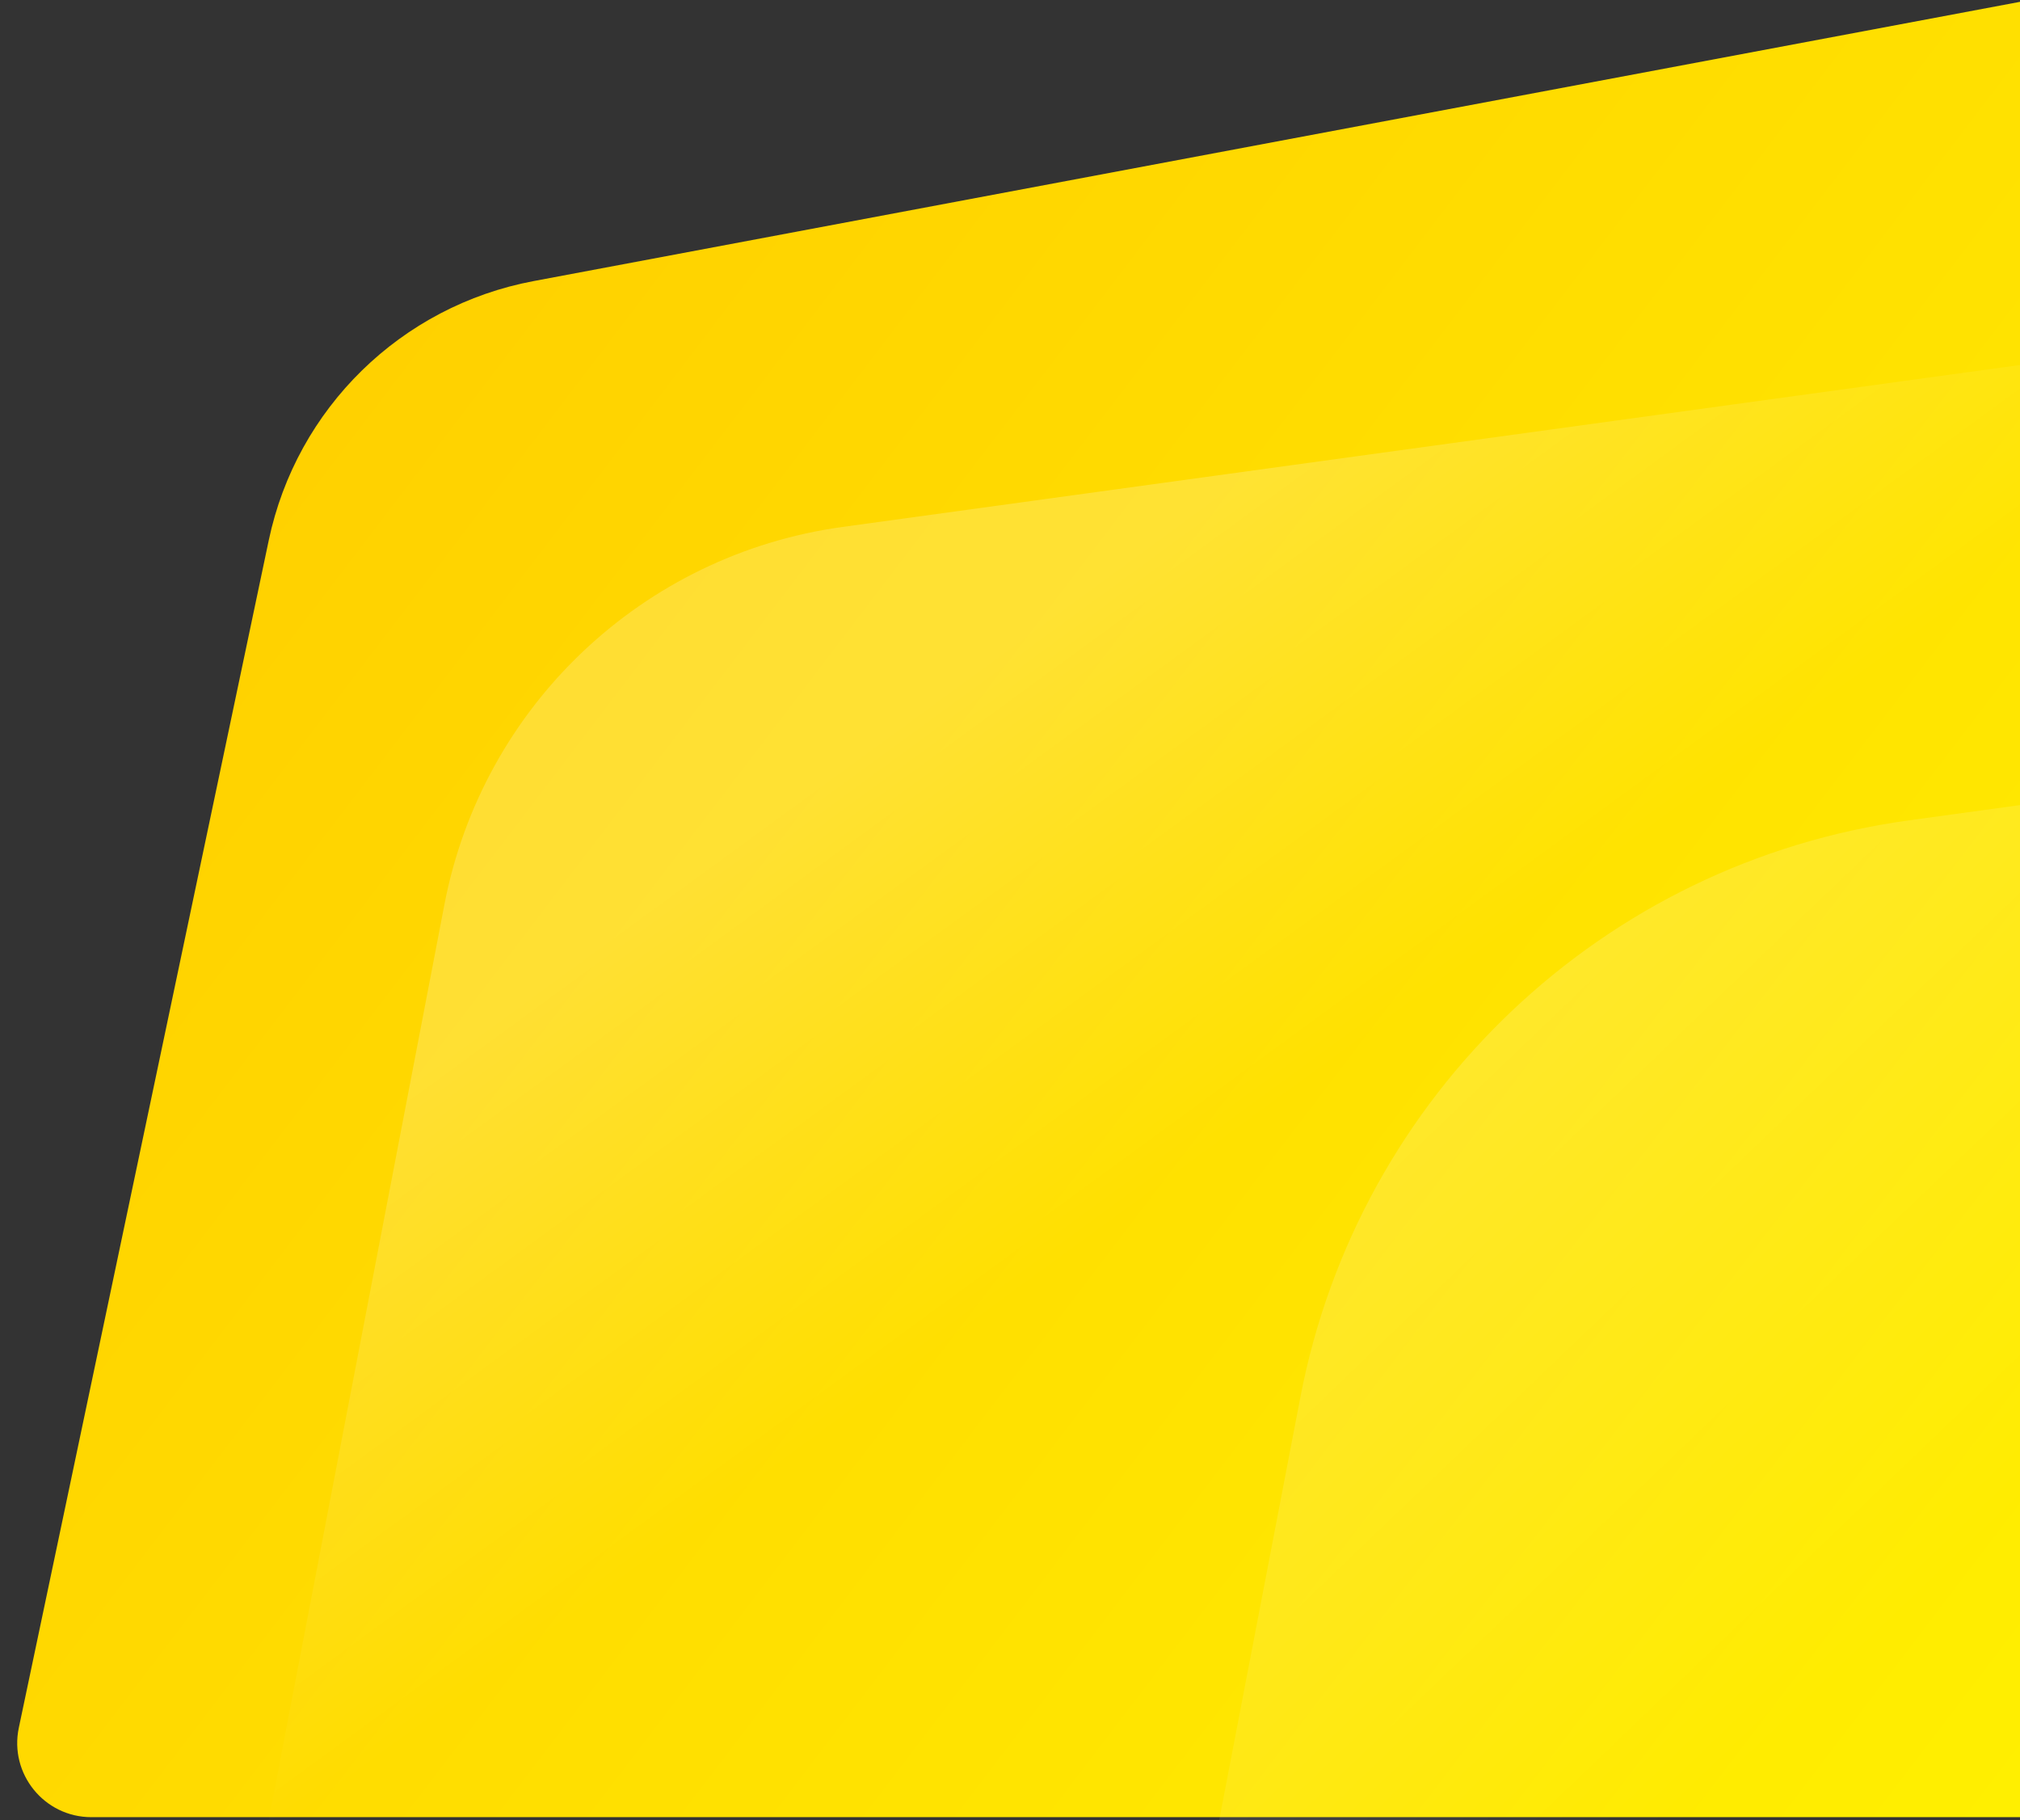 <?xml version="1.0" encoding="UTF-8"?> <svg xmlns="http://www.w3.org/2000/svg" width="545" height="491" viewBox="0 0 545 491" fill="none"><rect x="0" y="0" width="545" height="491" fill="#333333" stroke="none"/> <g clip-path="url(#clip0)"> <path d="M702.025 490.172H24.649C11.945 490.172 2.461 478.483 5.078 466.052L72.513 145.732C80.009 110.127 108.207 82.537 143.969 75.82L702.025 -29V490.172Z" fill="url(#paint0_linear)"></path> <path d="M1032.63 796.288H13.877L119.9 244.009C130.166 190.534 173.379 149.554 227.323 142.137L1032.63 31.407V796.288Z" fill="url(#paint1_linear)"></path> <path d="M1272.62 882H253.872L350.834 376.919C366.516 295.232 432.526 232.633 514.929 221.302L1272.62 117.119V882Z" fill="url(#paint2_linear)"></path> </g> <defs> <linearGradient id="paint0_linear" x1="691.004" y1="490.172" x2="111.106" y2="48.307" gradientUnits="userSpaceOnUse"> <stop stop-color="#FFF500"></stop> <stop offset="1" stop-color="#FFD000"></stop> </linearGradient> <linearGradient id="paint1_linear" x1="191.5" y1="232.5" x2="275.912" y2="348.134" gradientUnits="userSpaceOnUse"> <stop stop-color="white" stop-opacity="0.2"></stop> <stop offset="1" stop-color="white" stop-opacity="0"></stop> </linearGradient> <linearGradient id="paint2_linear" x1="357.135" y1="268.136" x2="515.906" y2="433.847" gradientUnits="userSpaceOnUse"> <stop stop-color="white" stop-opacity="0.2"></stop> <stop offset="1" stop-color="white" stop-opacity="0"></stop> </linearGradient> <clipPath id="clip0"> <rect x="545" y="491" width="545" height="491" transform="rotate(-180 545 491)" fill="white"></rect> </clipPath> </defs> </svg> 
